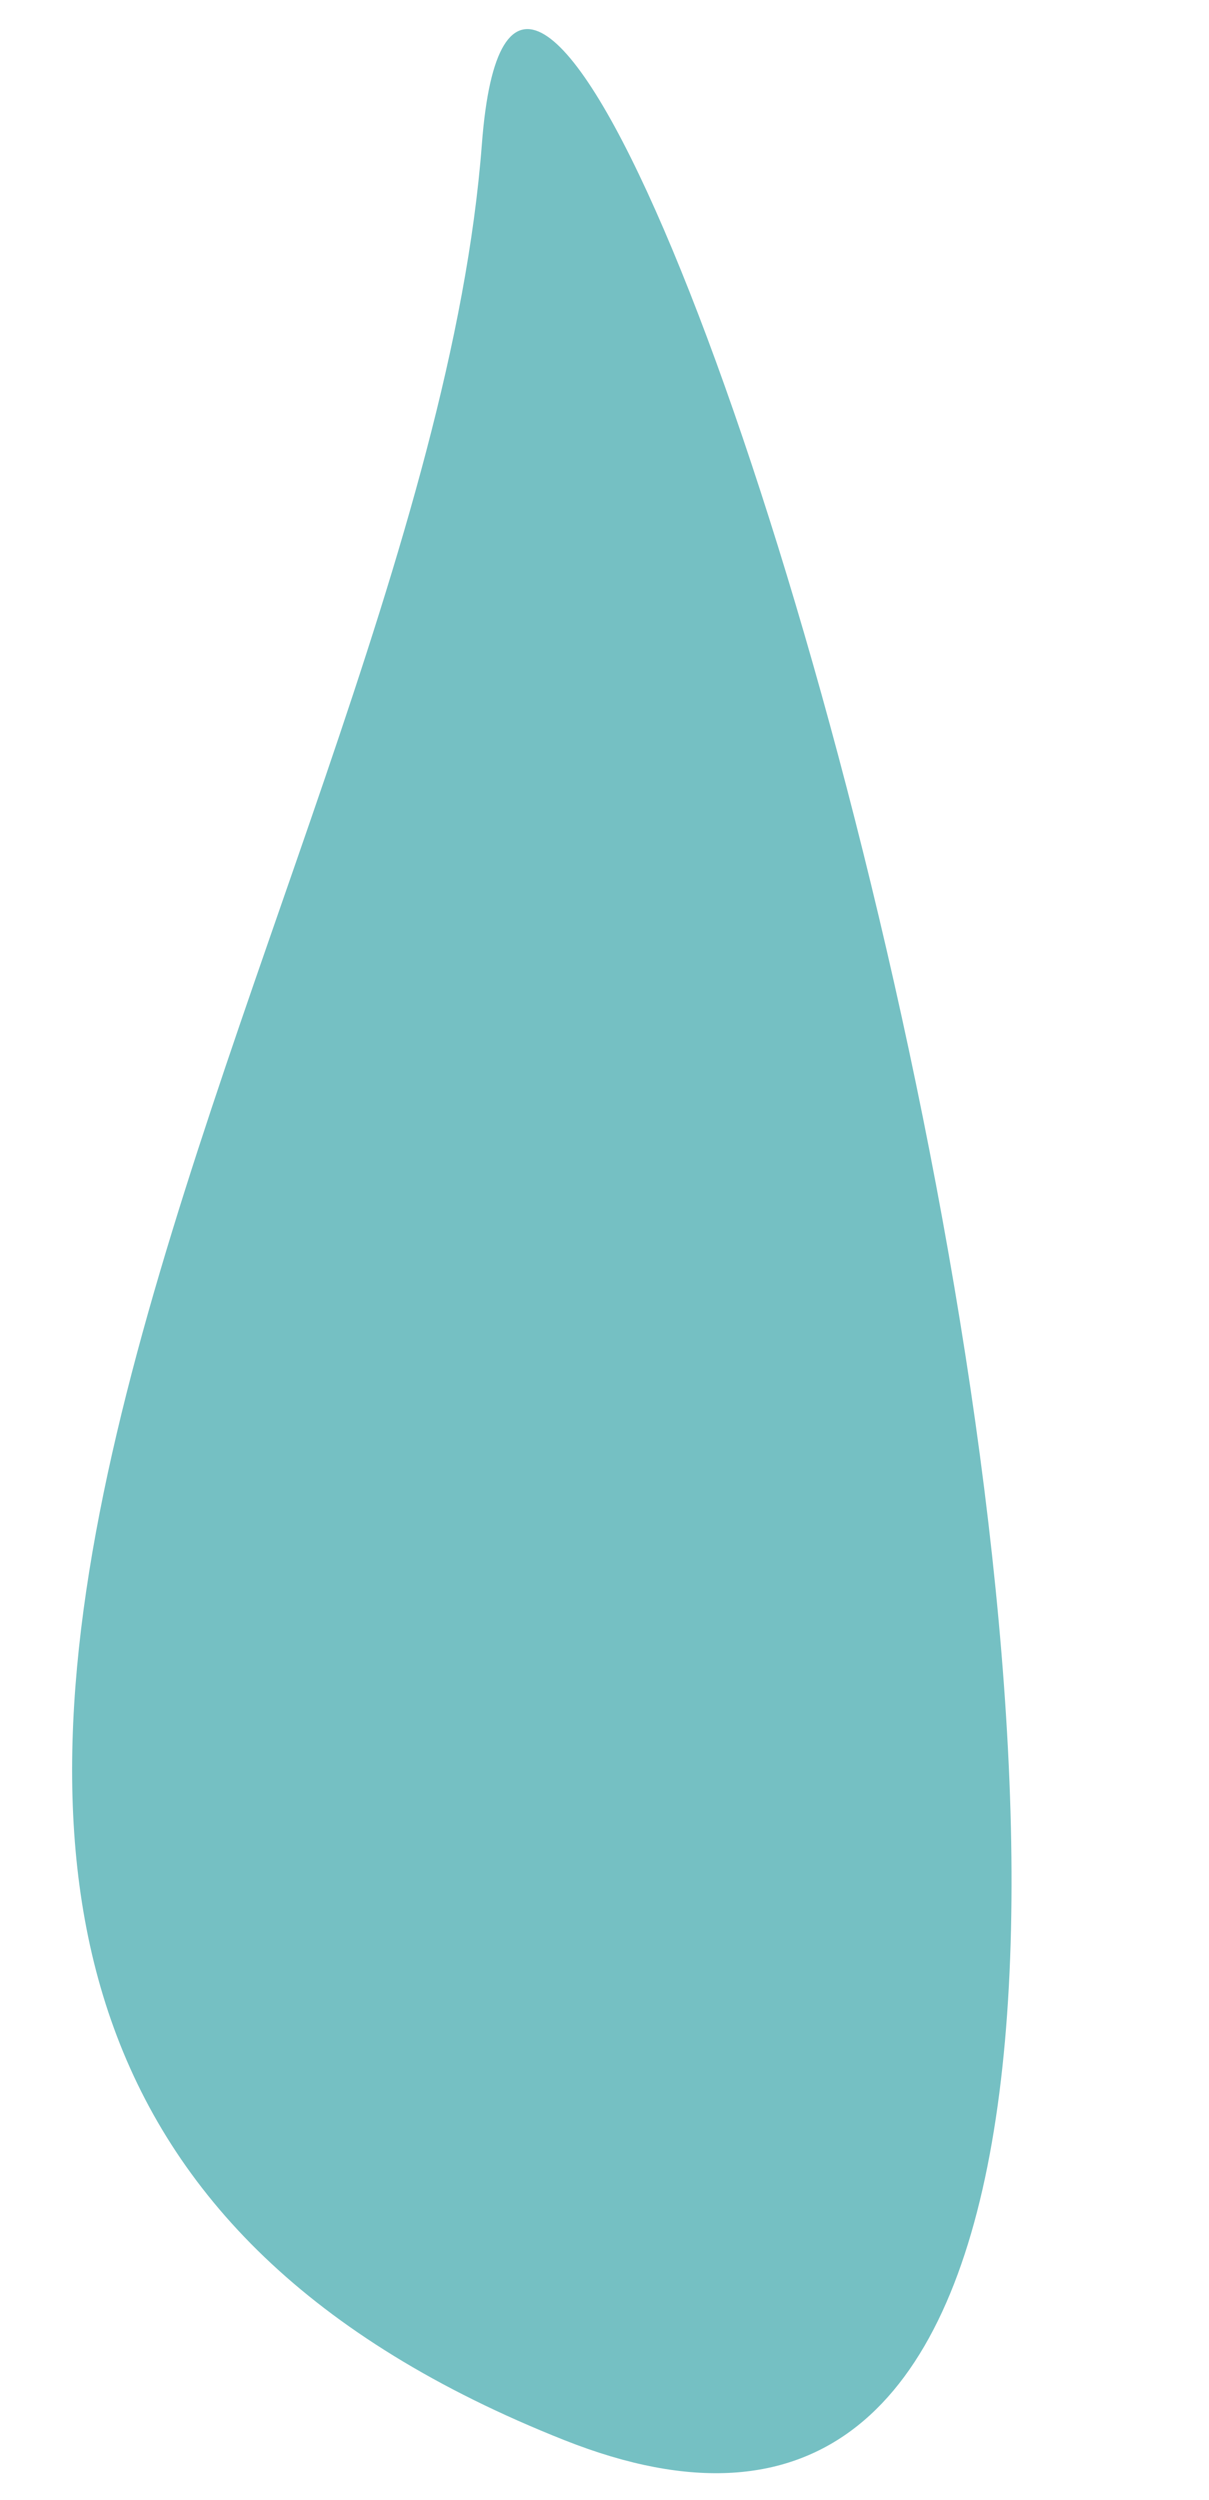 <?xml version="1.0" encoding="UTF-8"?> <svg xmlns="http://www.w3.org/2000/svg" width="247.502" height="511.574" viewBox="0 0 247.502 511.574"><path d="M4867.759,2011.253c160.656-4.6,404.705,151.27,465.45-65.9S4707.1,2015.855,4867.759,2011.253Z" transform="translate(2607.702 -4601.359) rotate(96)" fill="#75c0c3"></path></svg> 
